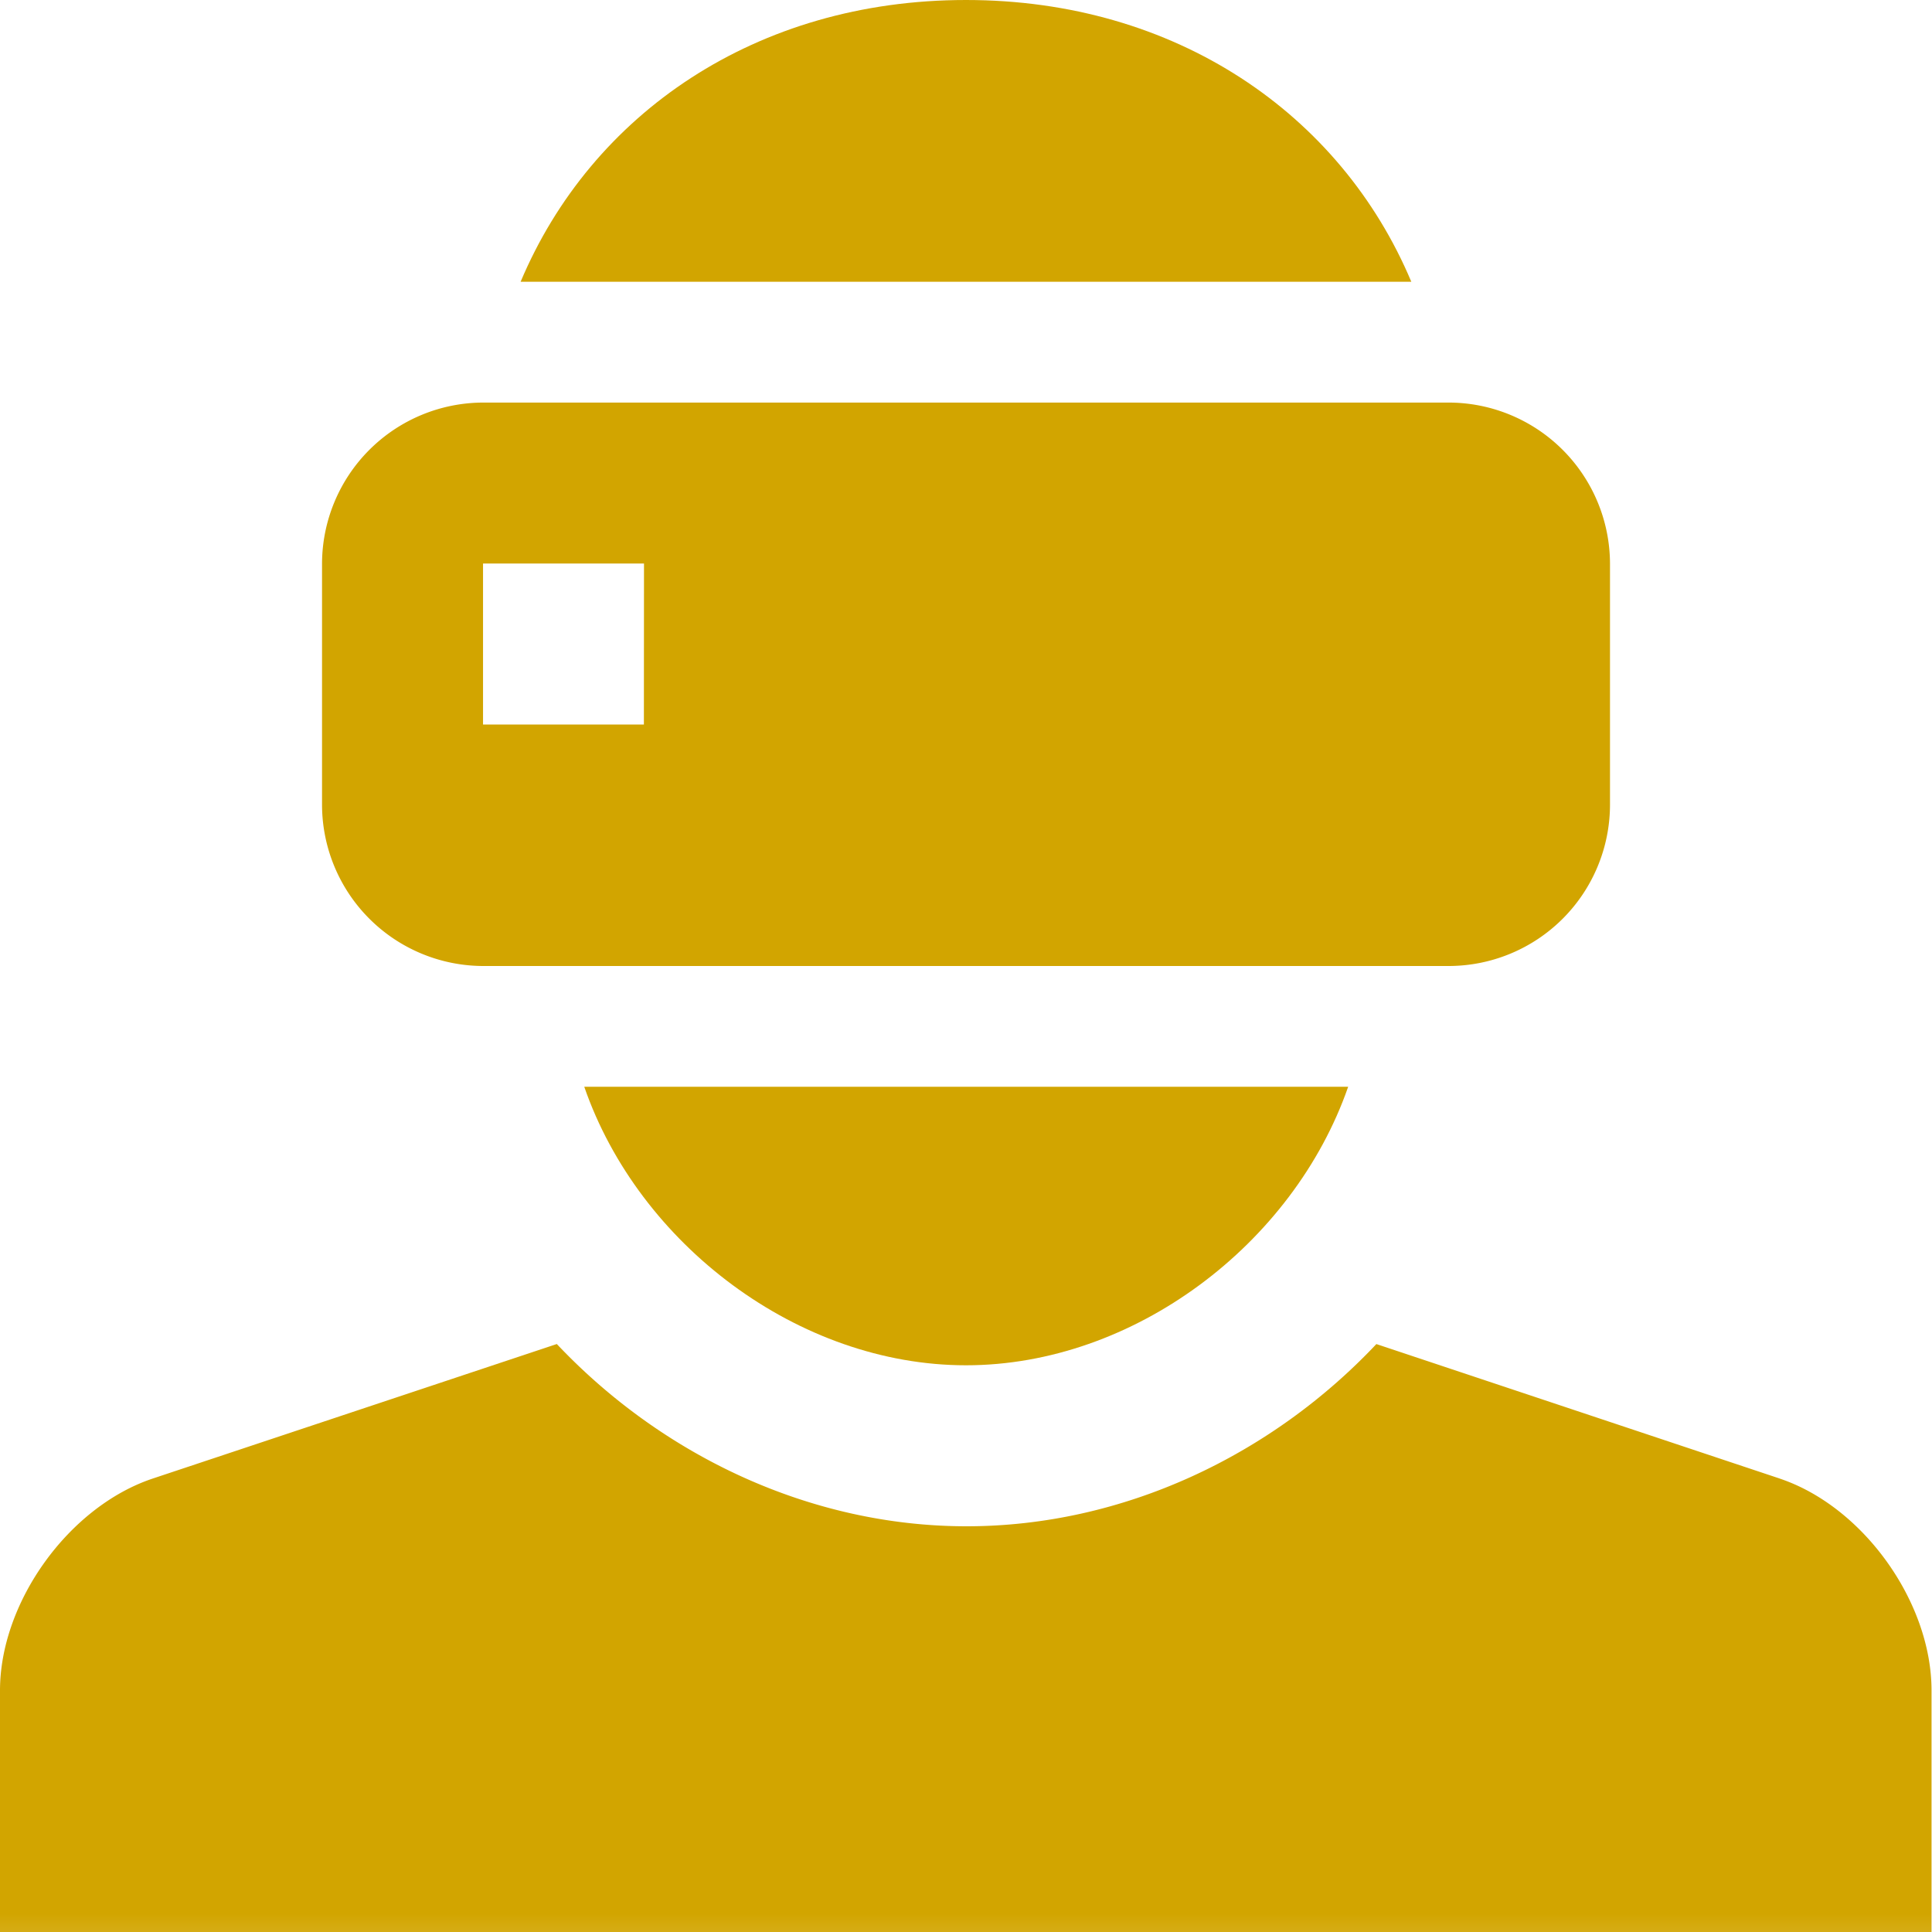 <svg xmlns="http://www.w3.org/2000/svg" width="54" height="54" fill="none"><g clip-path="url(#a)"><mask id="b" width="70" height="59" x="-8" y="-4" maskUnits="userSpaceOnUse" style="mask-type:luminance"><path fill="#fff" d="M61.651-3.79H-7.65v58.625h69.302V-3.789z"/></mask><g fill="#D2A500" mask="url(#b)"><path d="m49.747 41.327-11.277-3.76c-2.935 3.114-7.08 5.093-11.454 5.093-4.373 0-8.512-1.98-11.453-5.094l-11.294 3.76C1.924 42.11 0 44.778 0 47.25V54h53.987v-6.75c0-2.472-1.908-5.14-4.24-5.922zM40.5 11.252H13.501a4.514 4.514 0 0 0-4.5 4.5V22.5a4.514 4.514 0 0 0 4.5 4.5H40.5a4.513 4.513 0 0 0 4.5-4.5v-6.75a4.514 4.514 0 0 0-4.5-4.498zM17.996 20.25h-4.495v-4.5H18l-.003 4.5z"/><path d="M16.33 30.375c1.523 4.406 5.988 7.785 10.67 7.785 4.684 0 9.149-3.379 10.682-7.785H16.33zM26.999 0c-5.87 0-10.472 3.183-12.448 7.876h24.896C37.474 3.183 32.863 0 27 0z"/></g></g><defs><clipPath id="a"><path fill="#fff" d="M0 0h54v54H0z"/></clipPath></defs></svg>